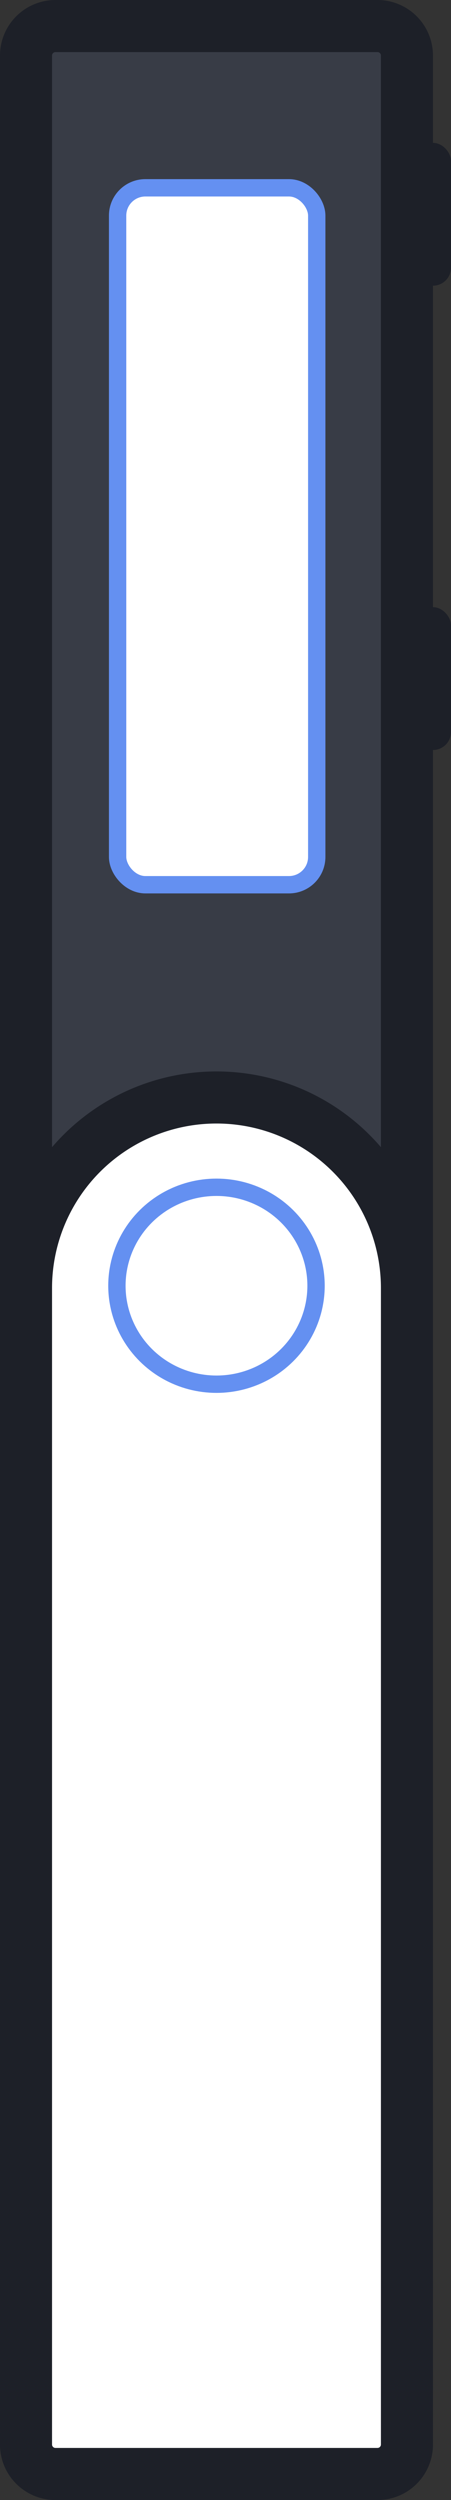 <svg xmlns="http://www.w3.org/2000/svg" width="13" height="72" viewBox="0 0 13 72">
    <rect x="0" y="0" width="13" height="72" fill="#333333" stroke="none"/>
    <g fill="none" fill-rule="evenodd">
        <rect width="1.04" height="4.114" x="11.96" y="4.114" fill="#1D2028" rx=".52"/>
        <rect width="1.04" height="4.114" x="11.96" y="17.486" fill="#1D2028" rx=".52"/>
        <path fill="#6490F1" fill-opacity=".1" stroke="#1D2028" stroke-width="1.5" d="M1.6.75a.85.85 0 0 0-.85.85v68.8c0 .47.38.85.85.85h9.28c.47 0 .85-.38.85-.85V1.6a.85.85 0 0 0-.85-.85H1.6z"/>
        <rect width="5.74" height="20.071" x="3.39" y="5.409" fill="#FFF" stroke="#6490F1" stroke-width=".5" rx=".8"/>
        <path fill="#FFF" stroke="#1D2028" stroke-width="1.5" d="M6.24 31.607a5.49 5.49 0 0 0-5.49 5.49V70.4c0 .47.38.85.85.85h9.28c.47 0 .85-.38.85-.85V37.097a5.49 5.49 0 0 0-5.49-5.49z"/>
        <ellipse cx="6.24" cy="37.029" fill="#FFF" stroke="#6490F1" stroke-width=".5" rx="2.87" ry="2.836"/>
    </g>
</svg>
